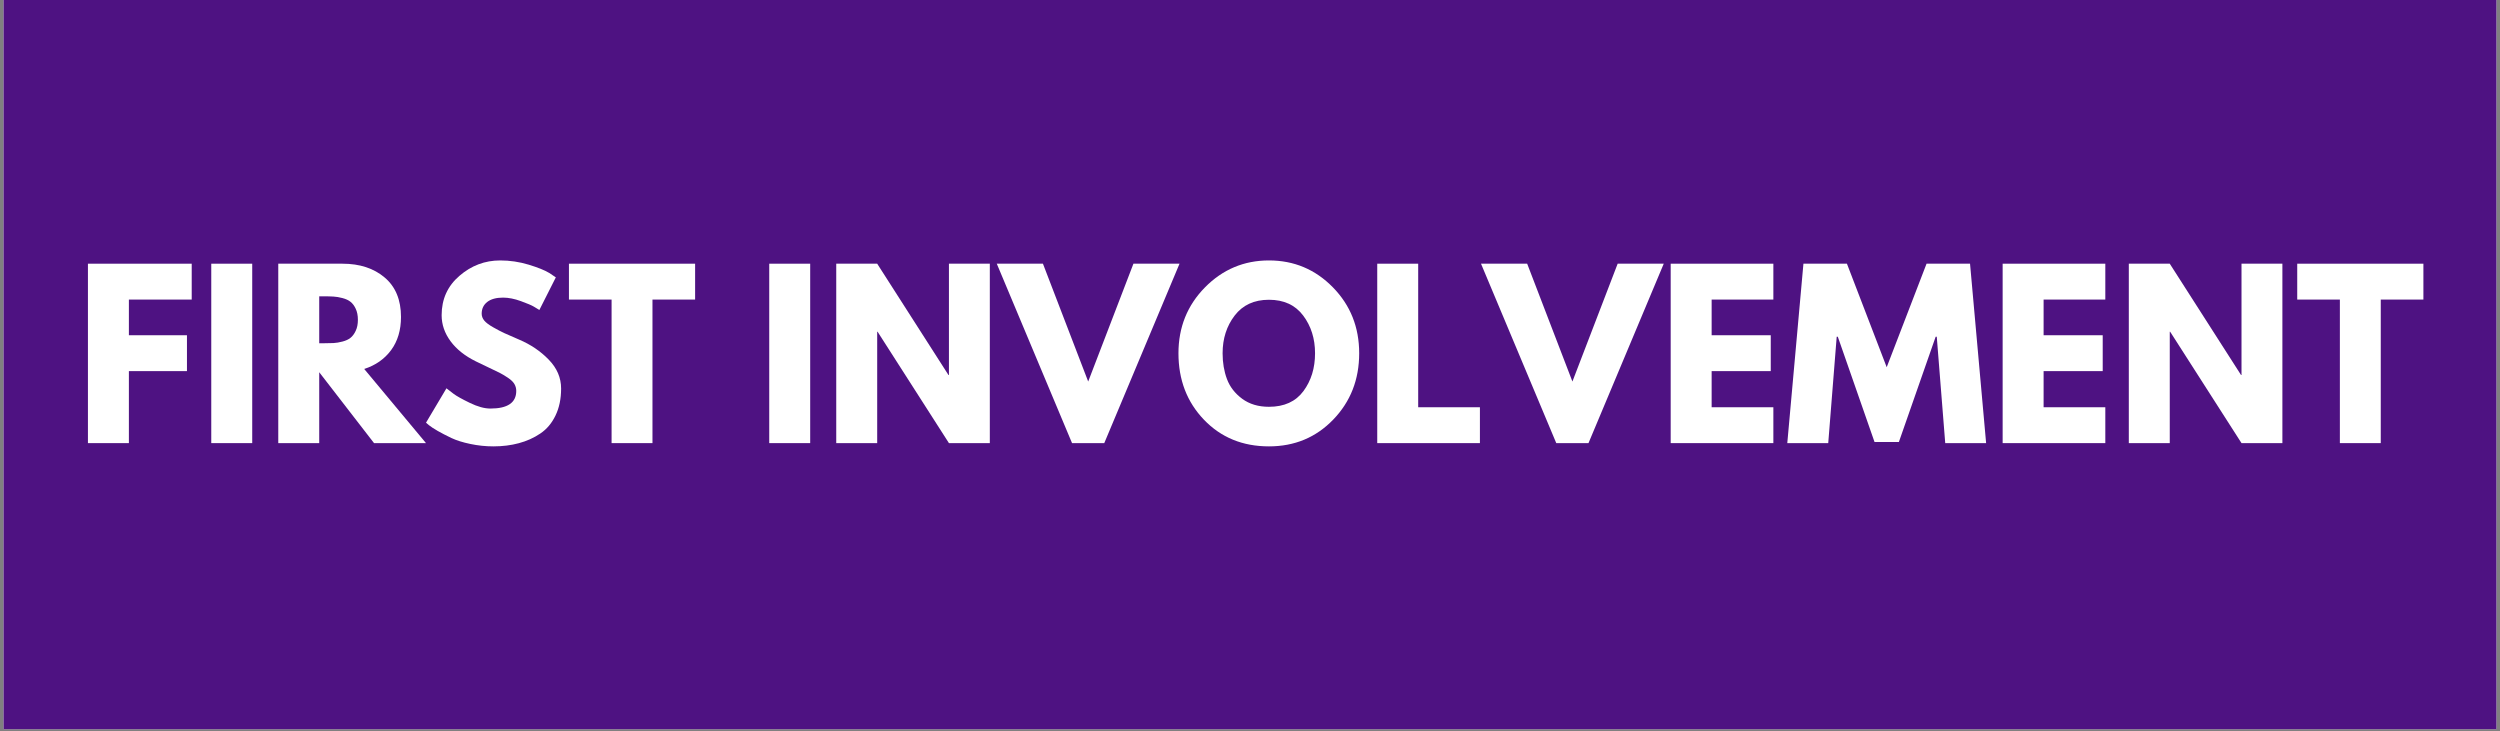 <svg xmlns="http://www.w3.org/2000/svg" width="600" viewBox="0 0 600 175.5" height="175.5" version="1.0"><rect x="0" y="0" width="600" height="175.5" fill="#808080" stroke="none"/><defs><clipPath id="a"><path d="M 0.852 0 L 599.148 0 L 599.148 175 L 0.852 175 Z M 0.852 0"/></clipPath></defs><g clip-path="url(#a)"><path fill="#FFF" d="M 0.852 0 L 599.148 0 L 599.148 175 L 0.852 175 Z M 0.852 0"/><path fill="#4E1282" d="M 0.852 0 L 599.148 0 L 599.148 175 L 0.852 175 Z M 0.852 0"/></g><g fill="#FFF"><g><g><path d="M 28.031 -43.062 L 28.031 -34.453 L 12.953 -34.453 L 12.953 -25.891 L 26.891 -25.891 L 26.891 -17.281 L 12.953 -17.281 L 12.953 0 L 3.125 0 L 3.125 -43.062 Z M 28.031 -43.062" transform="translate(17.979 106.349)"/></g></g></g><g fill="#FFF"><g><g><path d="M 12.953 -43.062 L 12.953 0 L 3.125 0 L 3.125 -43.062 Z M 12.953 -43.062" transform="translate(47.58 106.349)"/></g></g></g><g fill="#FFF"><g><g><path d="M 3.125 -43.062 L 18.531 -43.062 C 22.676 -43.062 26.051 -41.957 28.656 -39.75 C 31.27 -37.539 32.578 -34.383 32.578 -30.281 C 32.578 -27.113 31.785 -24.457 30.203 -22.312 C 28.617 -20.176 26.469 -18.672 23.75 -17.797 L 38.578 0 L 26.109 0 L 12.953 -17.016 L 12.953 0 L 3.125 0 Z M 12.953 -23.969 L 14.094 -23.969 C 15 -23.969 15.766 -23.984 16.391 -24.016 C 17.016 -24.047 17.727 -24.164 18.531 -24.375 C 19.332 -24.582 19.973 -24.879 20.453 -25.266 C 20.941 -25.648 21.359 -26.207 21.703 -26.938 C 22.055 -27.664 22.234 -28.551 22.234 -29.594 C 22.234 -30.645 22.055 -31.535 21.703 -32.266 C 21.359 -32.992 20.941 -33.547 20.453 -33.922 C 19.973 -34.305 19.332 -34.602 18.531 -34.812 C 17.727 -35.02 17.016 -35.141 16.391 -35.172 C 15.766 -35.211 15 -35.234 14.094 -35.234 L 12.953 -35.234 Z M 12.953 -23.969" transform="translate(63.66 106.349)"/></g></g></g><g fill="#FFF"><g><g><path d="M 19 -43.844 C 21.332 -43.844 23.613 -43.504 25.844 -42.828 C 28.07 -42.148 29.723 -41.484 30.797 -40.828 L 32.359 -39.781 L 28.406 -31.953 C 28.082 -32.16 27.645 -32.426 27.094 -32.75 C 26.539 -33.082 25.5 -33.523 23.969 -34.078 C 22.438 -34.641 21.008 -34.922 19.688 -34.922 C 18.051 -34.922 16.785 -34.57 15.891 -33.875 C 15.004 -33.176 14.562 -32.238 14.562 -31.062 C 14.562 -30.469 14.77 -29.914 15.188 -29.406 C 15.602 -28.906 16.316 -28.367 17.328 -27.797 C 18.336 -27.223 19.223 -26.758 19.984 -26.406 C 20.754 -26.062 21.941 -25.539 23.547 -24.844 C 26.328 -23.664 28.703 -22.055 30.672 -20.016 C 32.641 -17.984 33.625 -15.68 33.625 -13.109 C 33.625 -10.629 33.176 -8.469 32.281 -6.625 C 31.395 -4.781 30.176 -3.336 28.625 -2.297 C 27.082 -1.254 25.367 -0.484 23.484 0.016 C 21.609 0.523 19.578 0.781 17.391 0.781 C 15.504 0.781 13.656 0.586 11.844 0.203 C 10.039 -0.172 8.531 -0.645 7.312 -1.219 C 6.094 -1.801 4.992 -2.367 4.016 -2.922 C 3.047 -3.484 2.332 -3.953 1.875 -4.328 L 1.203 -4.906 L 6.109 -13.156 C 6.523 -12.812 7.098 -12.367 7.828 -11.828 C 8.555 -11.285 9.852 -10.562 11.719 -9.656 C 13.582 -8.75 15.227 -8.297 16.656 -8.297 C 20.789 -8.297 22.859 -9.707 22.859 -12.531 C 22.859 -13.125 22.711 -13.672 22.422 -14.172 C 22.129 -14.68 21.609 -15.188 20.859 -15.688 C 20.109 -16.188 19.445 -16.582 18.875 -16.875 C 18.301 -17.176 17.359 -17.629 16.047 -18.234 C 14.742 -18.848 13.781 -19.312 13.156 -19.625 C 10.539 -20.914 8.52 -22.523 7.094 -24.453 C 5.664 -26.391 4.953 -28.473 4.953 -30.703 C 4.953 -34.555 6.379 -37.707 9.234 -40.156 C 12.086 -42.613 15.344 -43.844 19 -43.844 Z M 19 -43.844" transform="translate(101.041 106.349)"/></g></g></g><g fill="#FFF"><g><g><path d="M 0.422 -34.453 L 0.422 -43.062 L 30.703 -43.062 L 30.703 -34.453 L 20.469 -34.453 L 20.469 0 L 10.656 0 L 10.656 -34.453 Z M 0.422 -34.453" transform="translate(136.124 106.349)"/></g></g></g><g fill="#FFF"><g><g><path d="M 12.953 -43.062 L 12.953 0 L 3.125 0 L 3.125 -43.062 Z M 12.953 -43.062" transform="translate(181.493 106.349)"/></g></g></g><g fill="#FFF"><g><g><path d="M 12.953 -26.734 L 12.953 0 L 3.125 0 L 3.125 -43.062 L 12.953 -43.062 L 30.062 -16.344 L 30.172 -16.344 L 30.172 -43.062 L 39.984 -43.062 L 39.984 0 L 30.172 0 L 13.047 -26.734 Z M 12.953 -26.734" transform="translate(197.573 106.349)"/></g></g></g><g fill="#FFF"><g><g><path d="M 16.594 0 L -1.469 -43.062 L 9.609 -43.062 L 20.469 -14.781 L 31.328 -43.062 L 42.391 -43.062 L 24.328 0 Z M 16.594 0" transform="translate(240.696 106.349)"/></g></g></g><g fill="#FFF"><g><g><path d="M 1.203 -21.562 C 1.203 -27.789 3.32 -33.062 7.562 -37.375 C 11.812 -41.688 16.93 -43.844 22.922 -43.844 C 28.941 -43.844 34.055 -41.691 38.266 -37.391 C 42.473 -33.098 44.578 -27.82 44.578 -21.562 C 44.578 -15.258 42.504 -9.957 38.359 -5.656 C 34.223 -1.363 29.078 0.781 22.922 0.781 C 16.617 0.781 11.422 -1.348 7.328 -5.609 C 3.242 -9.867 1.203 -15.188 1.203 -21.562 Z M 11.797 -21.562 C 11.797 -19.301 12.145 -17.238 12.844 -15.375 C 13.539 -13.508 14.758 -11.93 16.5 -10.641 C 18.238 -9.359 20.379 -8.719 22.922 -8.719 C 26.578 -8.719 29.332 -9.969 31.188 -12.469 C 33.051 -14.977 33.984 -18.008 33.984 -21.562 C 33.984 -25.07 33.035 -28.086 31.141 -30.609 C 29.242 -33.141 26.504 -34.406 22.922 -34.406 C 19.367 -34.406 16.625 -33.141 14.688 -30.609 C 12.758 -28.086 11.797 -25.07 11.797 -21.562 Z M 11.797 -21.562" transform="translate(281.627 106.349)"/></g></g></g><g fill="#FFF"><g><g><path d="M 12.953 -43.062 L 12.953 -8.609 L 27.766 -8.609 L 27.766 0 L 3.125 0 L 3.125 -43.062 Z M 12.953 -43.062" transform="translate(327.413 106.349)"/></g></g></g><g fill="#FFF"><g><g><path d="M 16.594 0 L -1.469 -43.062 L 9.609 -43.062 L 20.469 -14.781 L 31.328 -43.062 L 42.391 -43.062 L 24.328 0 Z M 16.594 0" transform="translate(356.91 106.349)"/></g></g></g><g fill="#FFF"><g><g><path d="M 27.766 -43.062 L 27.766 -34.453 L 12.953 -34.453 L 12.953 -25.891 L 27.141 -25.891 L 27.141 -17.281 L 12.953 -17.281 L 12.953 -8.609 L 27.766 -8.609 L 27.766 0 L 3.125 0 L 3.125 -43.062 Z M 27.766 -43.062" transform="translate(397.84 106.349)"/></g></g></g><g fill="#FFF"><g><g><path d="M 38.734 0 L 36.703 -25.531 L 36.438 -25.531 L 27.609 -0.266 L 21.766 -0.266 L 12.953 -25.531 L 12.688 -25.531 L 10.656 0 L 0.828 0 L 4.703 -43.062 L 15.141 -43.062 L 24.688 -18.219 L 34.25 -43.062 L 44.688 -43.062 L 48.547 0 Z M 38.734 0" transform="translate(428.121 106.349)"/></g></g></g><g fill="#FFF"><g><g><path d="M 27.766 -43.062 L 27.766 -34.453 L 12.953 -34.453 L 12.953 -25.891 L 27.141 -25.891 L 27.141 -17.281 L 12.953 -17.281 L 12.953 -8.609 L 27.766 -8.609 L 27.766 0 L 3.125 0 L 3.125 -43.062 Z M 27.766 -43.062" transform="translate(477.51 106.349)"/></g></g></g><g fill="#FFF"><g><g><path d="M 12.953 -26.734 L 12.953 0 L 3.125 0 L 3.125 -43.062 L 12.953 -43.062 L 30.062 -16.344 L 30.172 -16.344 L 30.172 -43.062 L 39.984 -43.062 L 39.984 0 L 30.172 0 L 13.047 -26.734 Z M 12.953 -26.734" transform="translate(507.79 106.349)"/></g></g></g><g fill="#FFF"><g><g><path d="M 0.422 -34.453 L 0.422 -43.062 L 30.703 -43.062 L 30.703 -34.453 L 20.469 -34.453 L 20.469 0 L 10.656 0 L 10.656 -34.453 Z M 0.422 -34.453" transform="translate(550.913 106.349)"/></g></g></g></svg>